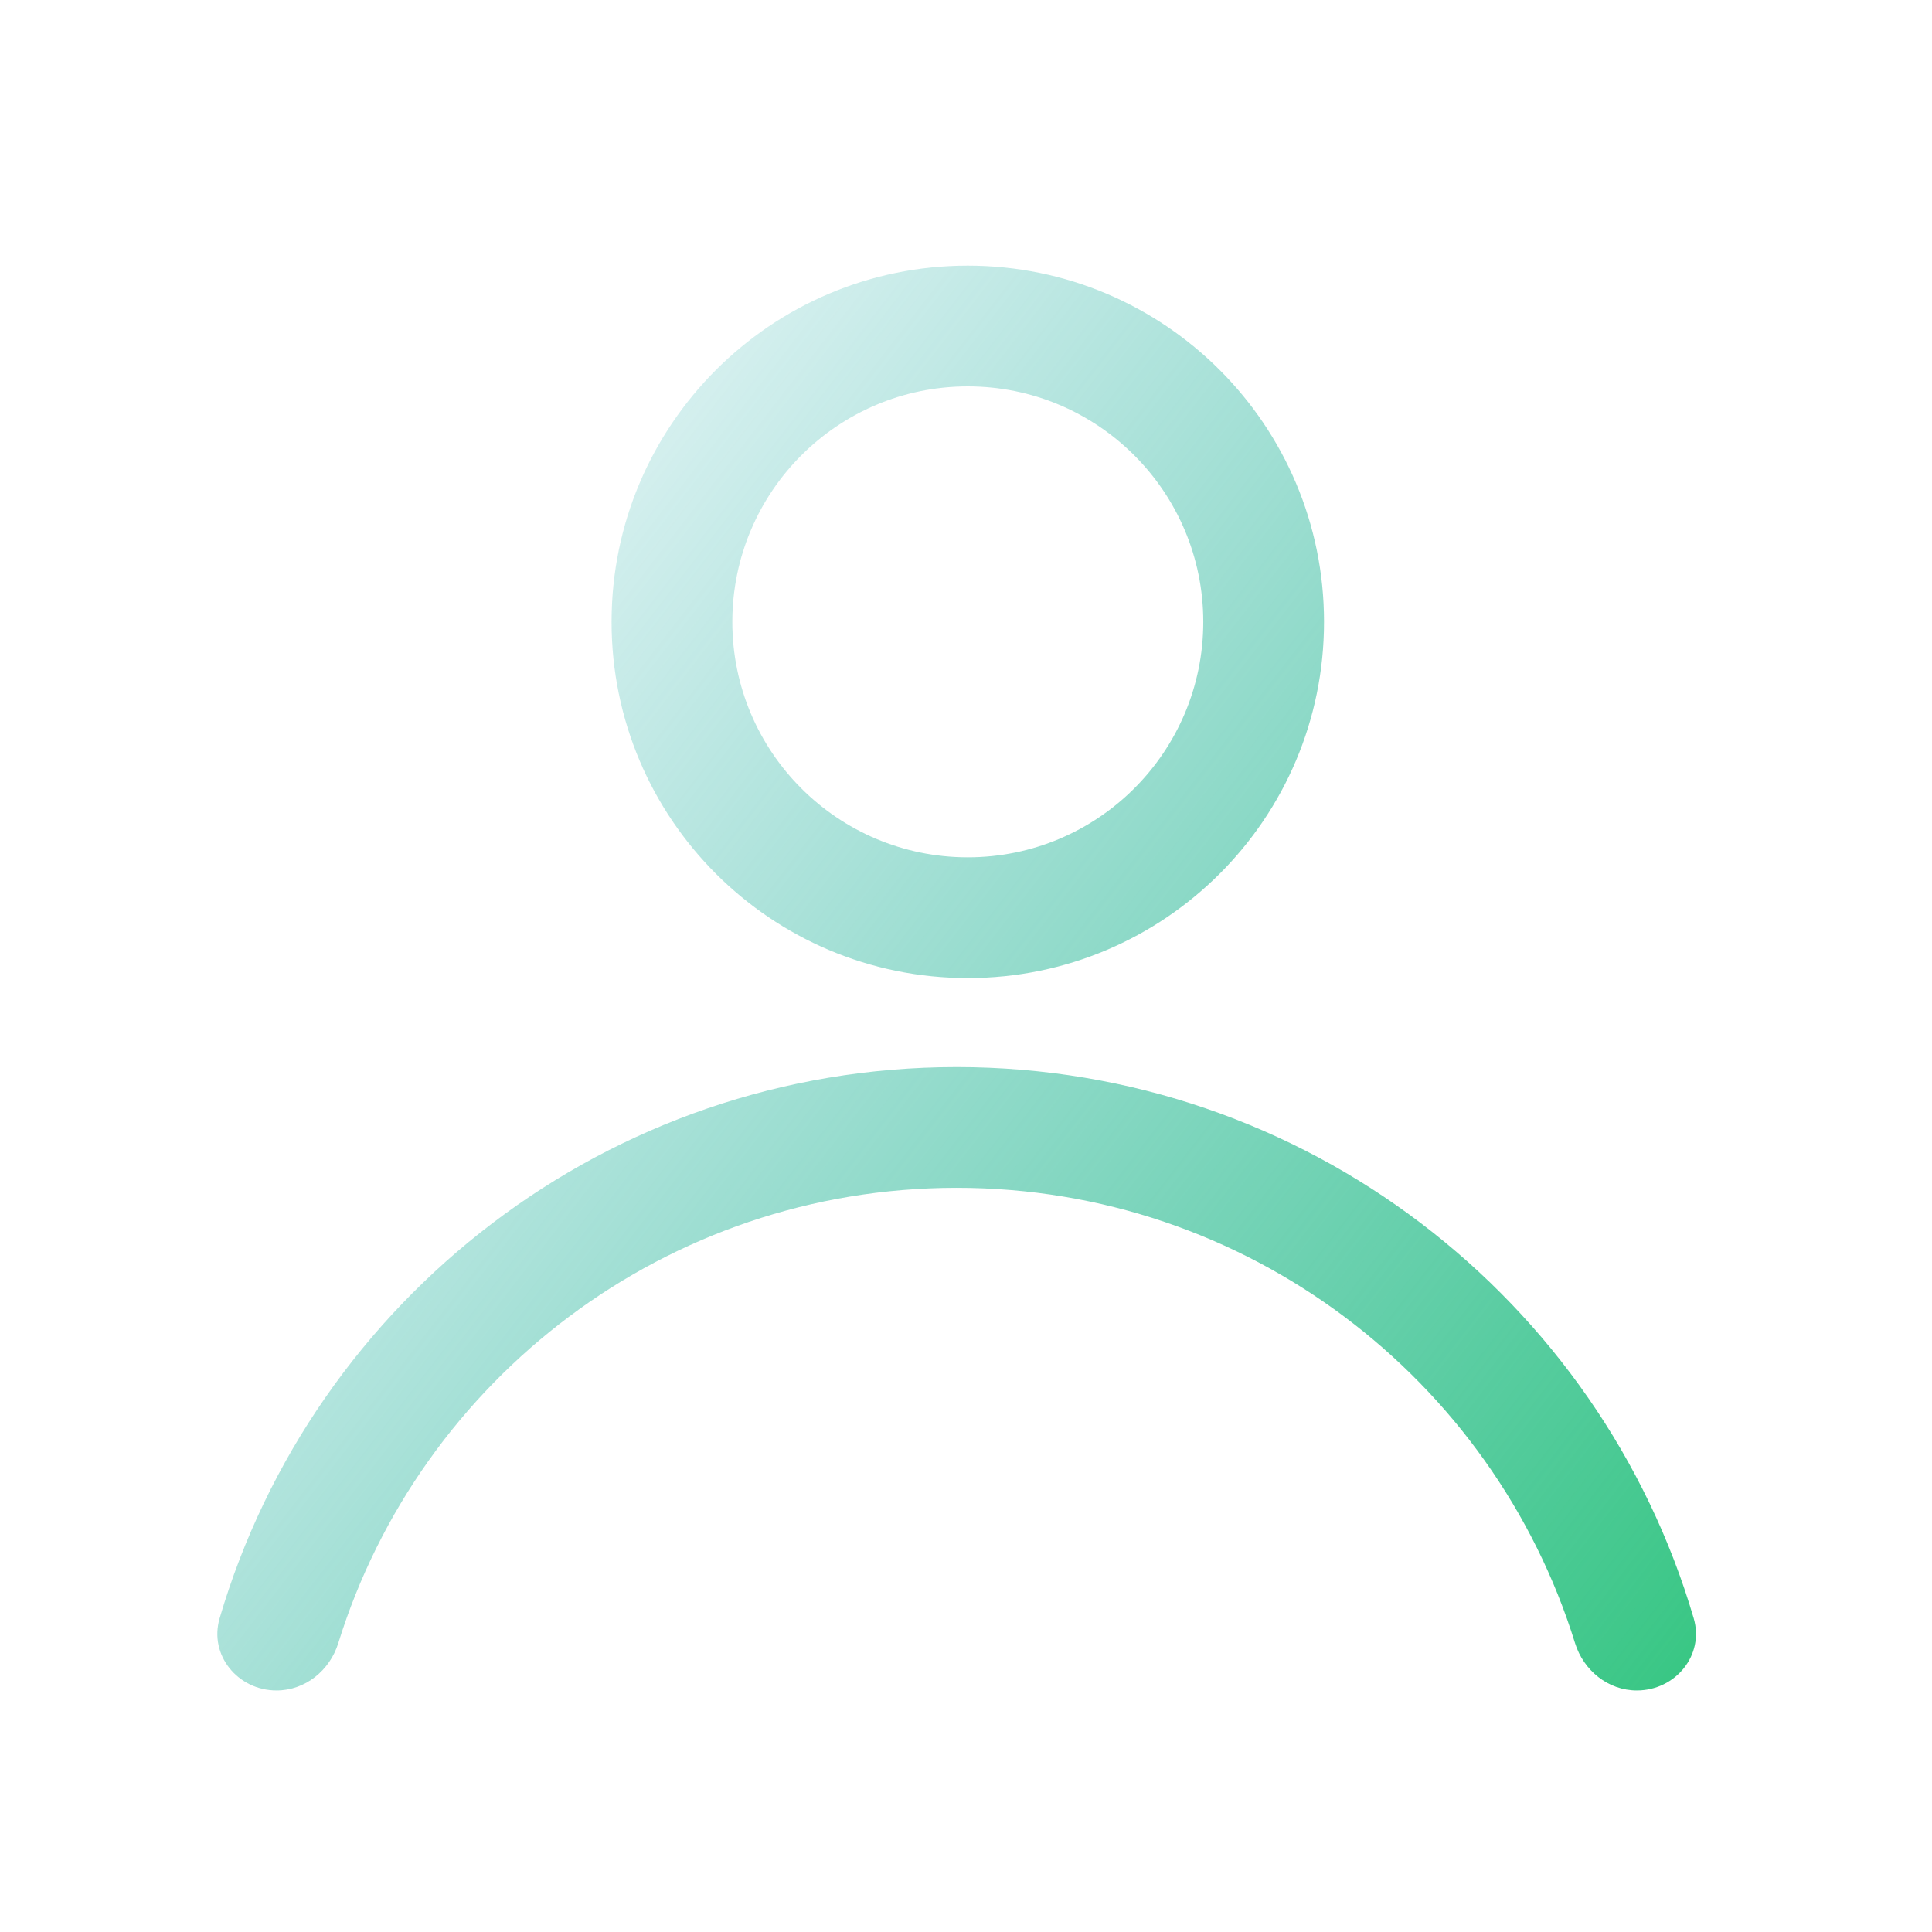 <?xml version="1.0" encoding="UTF-8"?> <svg xmlns="http://www.w3.org/2000/svg" width="80" height="80" viewBox="0 0 80 80" fill="none"><path fill-rule="evenodd" clip-rule="evenodd" d="M54.825 25.75C54.825 33.897 48.221 40.5 40.074 40.5C31.928 40.5 25.324 33.897 25.324 25.75C25.324 17.604 31.928 11 40.074 11C48.221 11 54.825 17.604 54.825 25.75ZM49.825 25.75C49.825 31.135 45.459 35.5 40.074 35.5C34.69 35.5 30.324 31.135 30.324 25.75C30.324 20.365 34.69 16 40.074 16C45.459 16 49.825 20.365 49.825 25.75Z" fill="url(#paint0_linear_11_280)"></path><path d="M39.614 49.185C51.648 49.185 61.831 57.117 65.219 68.037C65.571 69.172 66.589 69.998 67.777 69.998C69.375 69.998 70.583 68.539 70.132 67.007C66.255 53.816 54.059 44.185 39.614 44.185C25.168 44.185 12.972 53.816 9.095 67.007C8.645 68.539 9.853 69.998 11.45 69.998C12.638 69.998 13.656 69.172 14.008 68.037C17.397 57.117 27.579 49.185 39.614 49.185Z" fill="url(#paint1_linear_11_280)"></path><defs><linearGradient id="paint0_linear_11_280" x1="4.5" y1="20.5" x2="70.877" y2="71.866" gradientUnits="userSpaceOnUse"><stop offset="0.004" stop-color="#1CA8B1" stop-opacity="0"></stop><stop offset="1" stop-color="#34C67F"></stop></linearGradient><linearGradient id="paint1_linear_11_280" x1="4.5" y1="20.5" x2="70.877" y2="71.866" gradientUnits="userSpaceOnUse"><stop offset="0.004" stop-color="#1CA8B1" stop-opacity="0"></stop><stop offset="1" stop-color="#34C67F"></stop></linearGradient></defs></svg> 